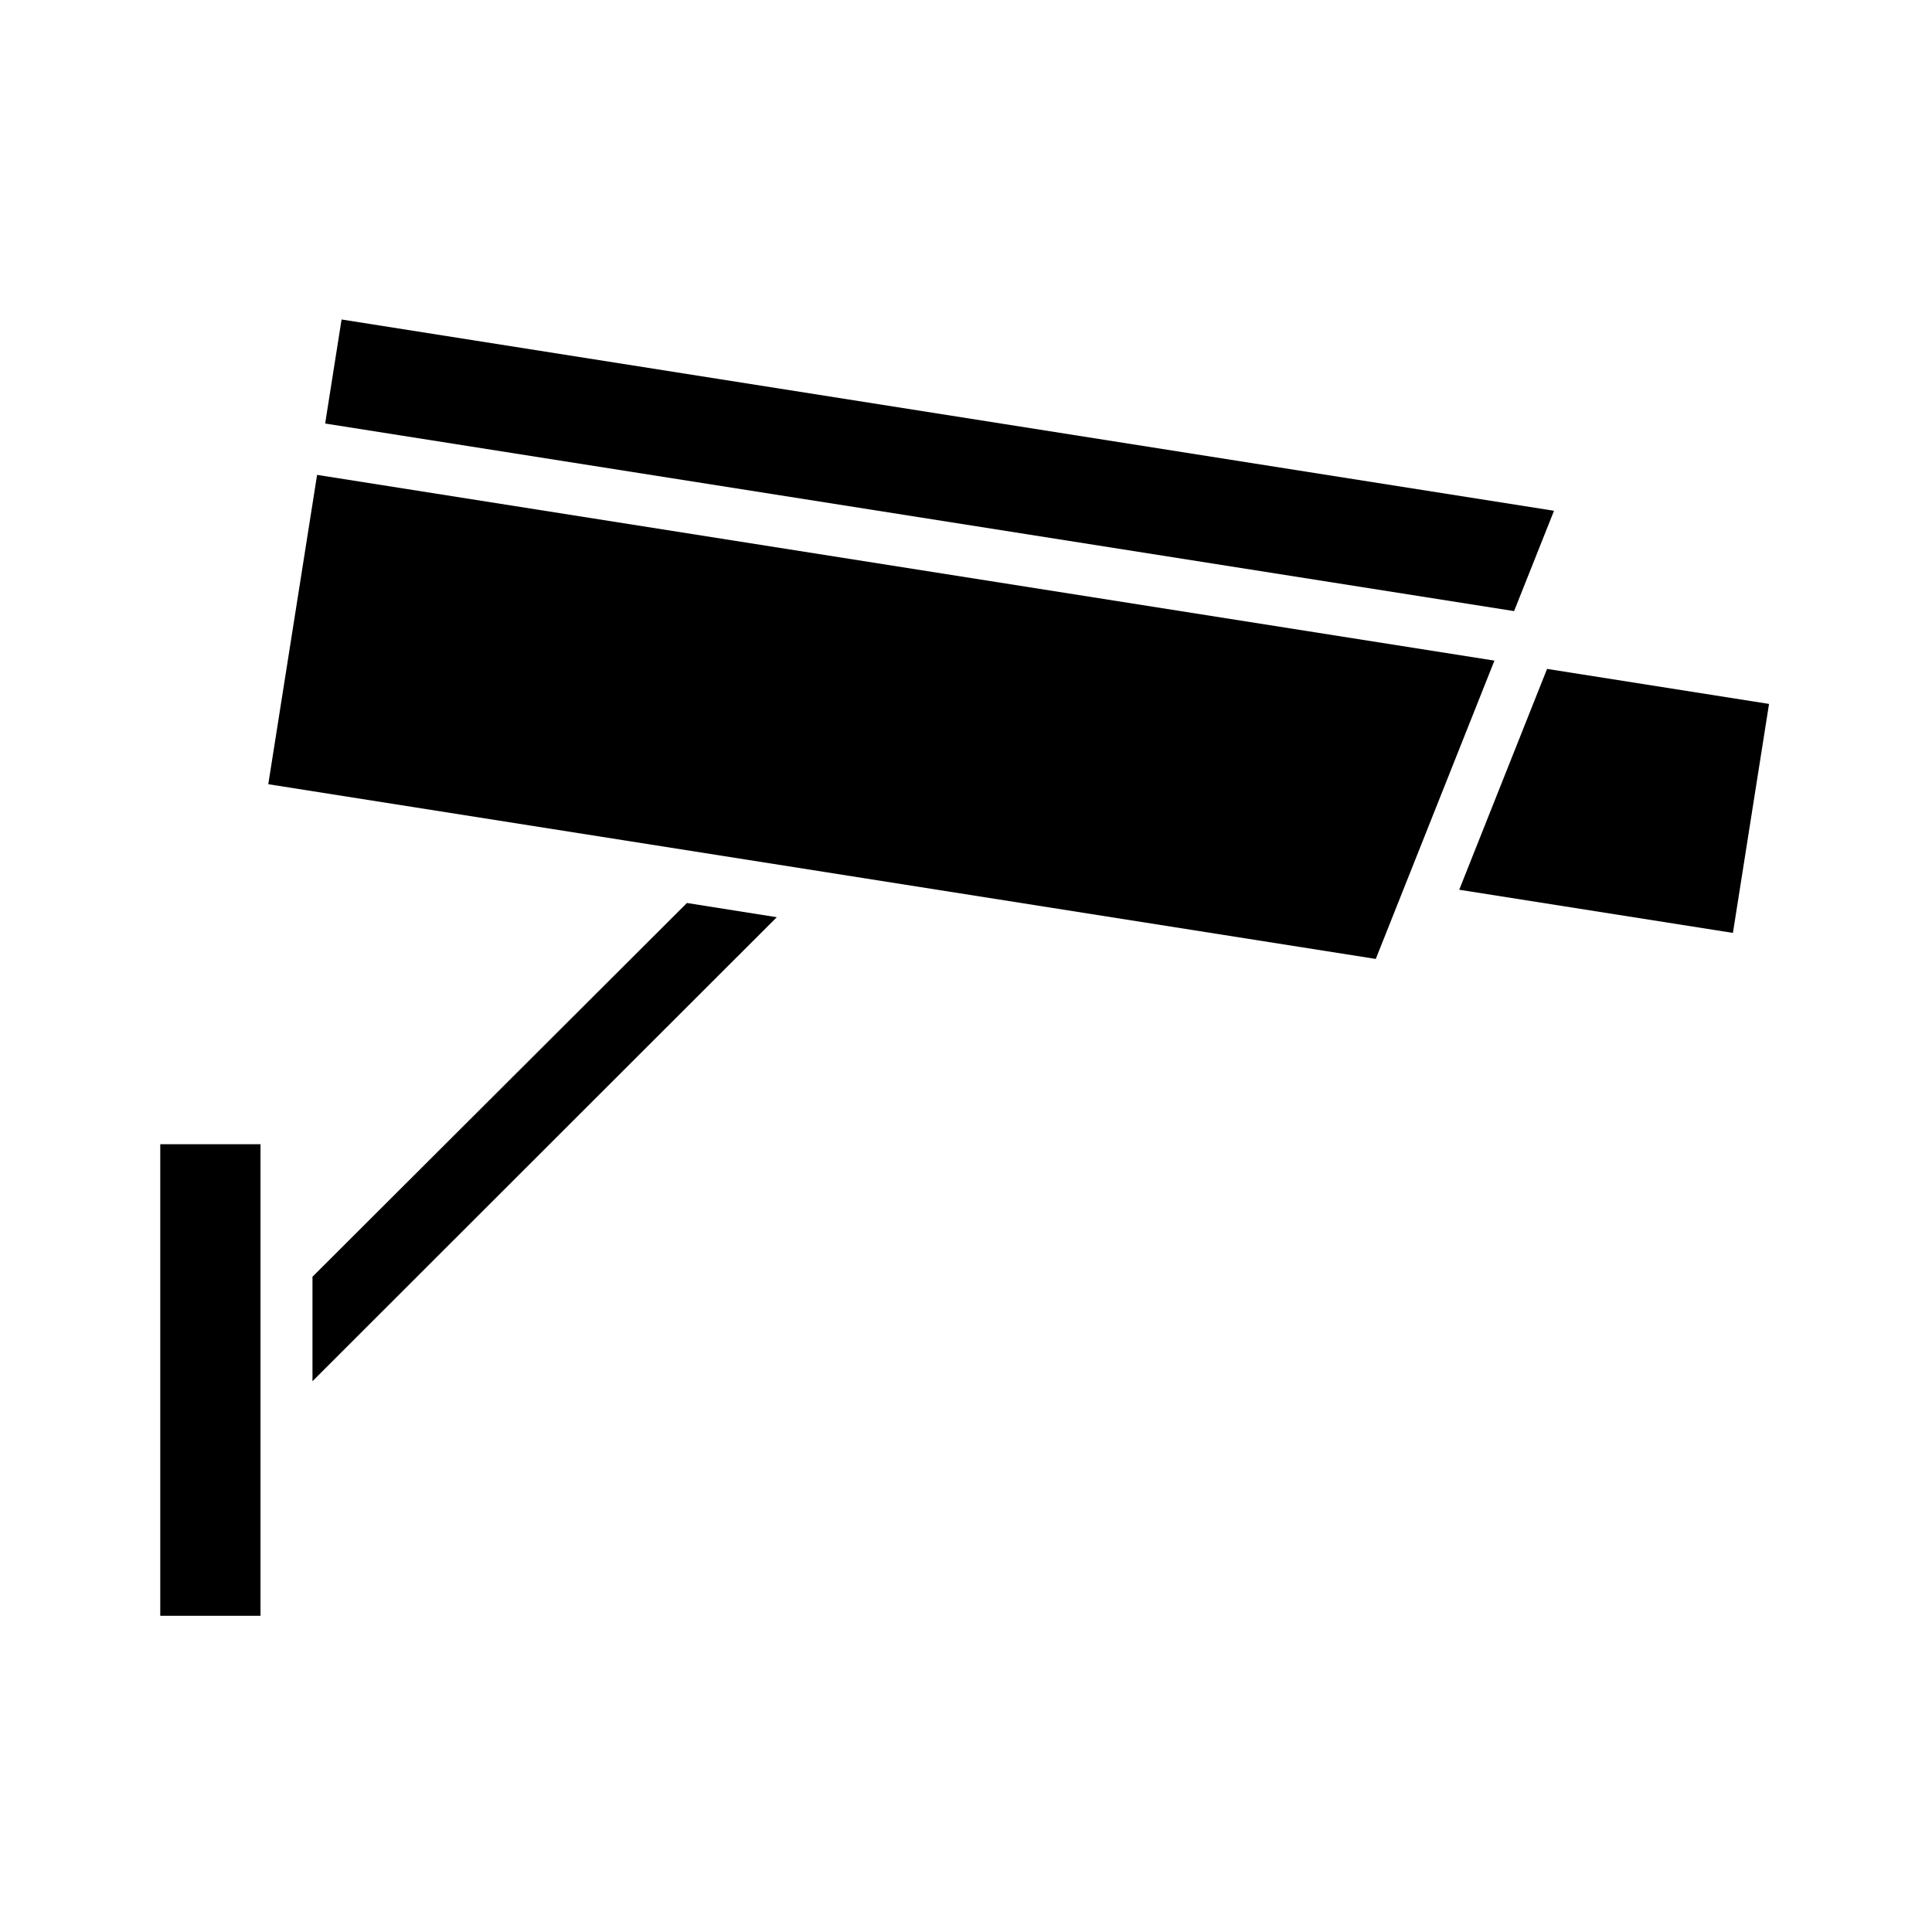 <?xml version="1.0" encoding="UTF-8"?>
<!-- Uploaded to: SVG Repo, www.svgrepo.com, Generator: SVG Repo Mixer Tools -->
<svg fill="#000000" width="800px" height="800px" version="1.1" viewBox="144 144 512 512" xmlns="http://www.w3.org/2000/svg">
 <g>
  <path d="m226.81 510.03 123.05-122.96-23.816-3.769-99.234 99.047z"/>
  <path d="m555.83 279.36-321.31-50.691-4.352 27.57 315.08 49.711z"/>
  <path d="m186.47 447.23h26.566v124.97h-26.566z"/>
  <path d="m530.71 379.79 72.531 11.441 9.57-60.684-58.824-9.281z"/>
  <path d="m540.04 319.07-312.01-49.223-12.934 81.977 293.5 46.305z"/>
 </g>
</svg>